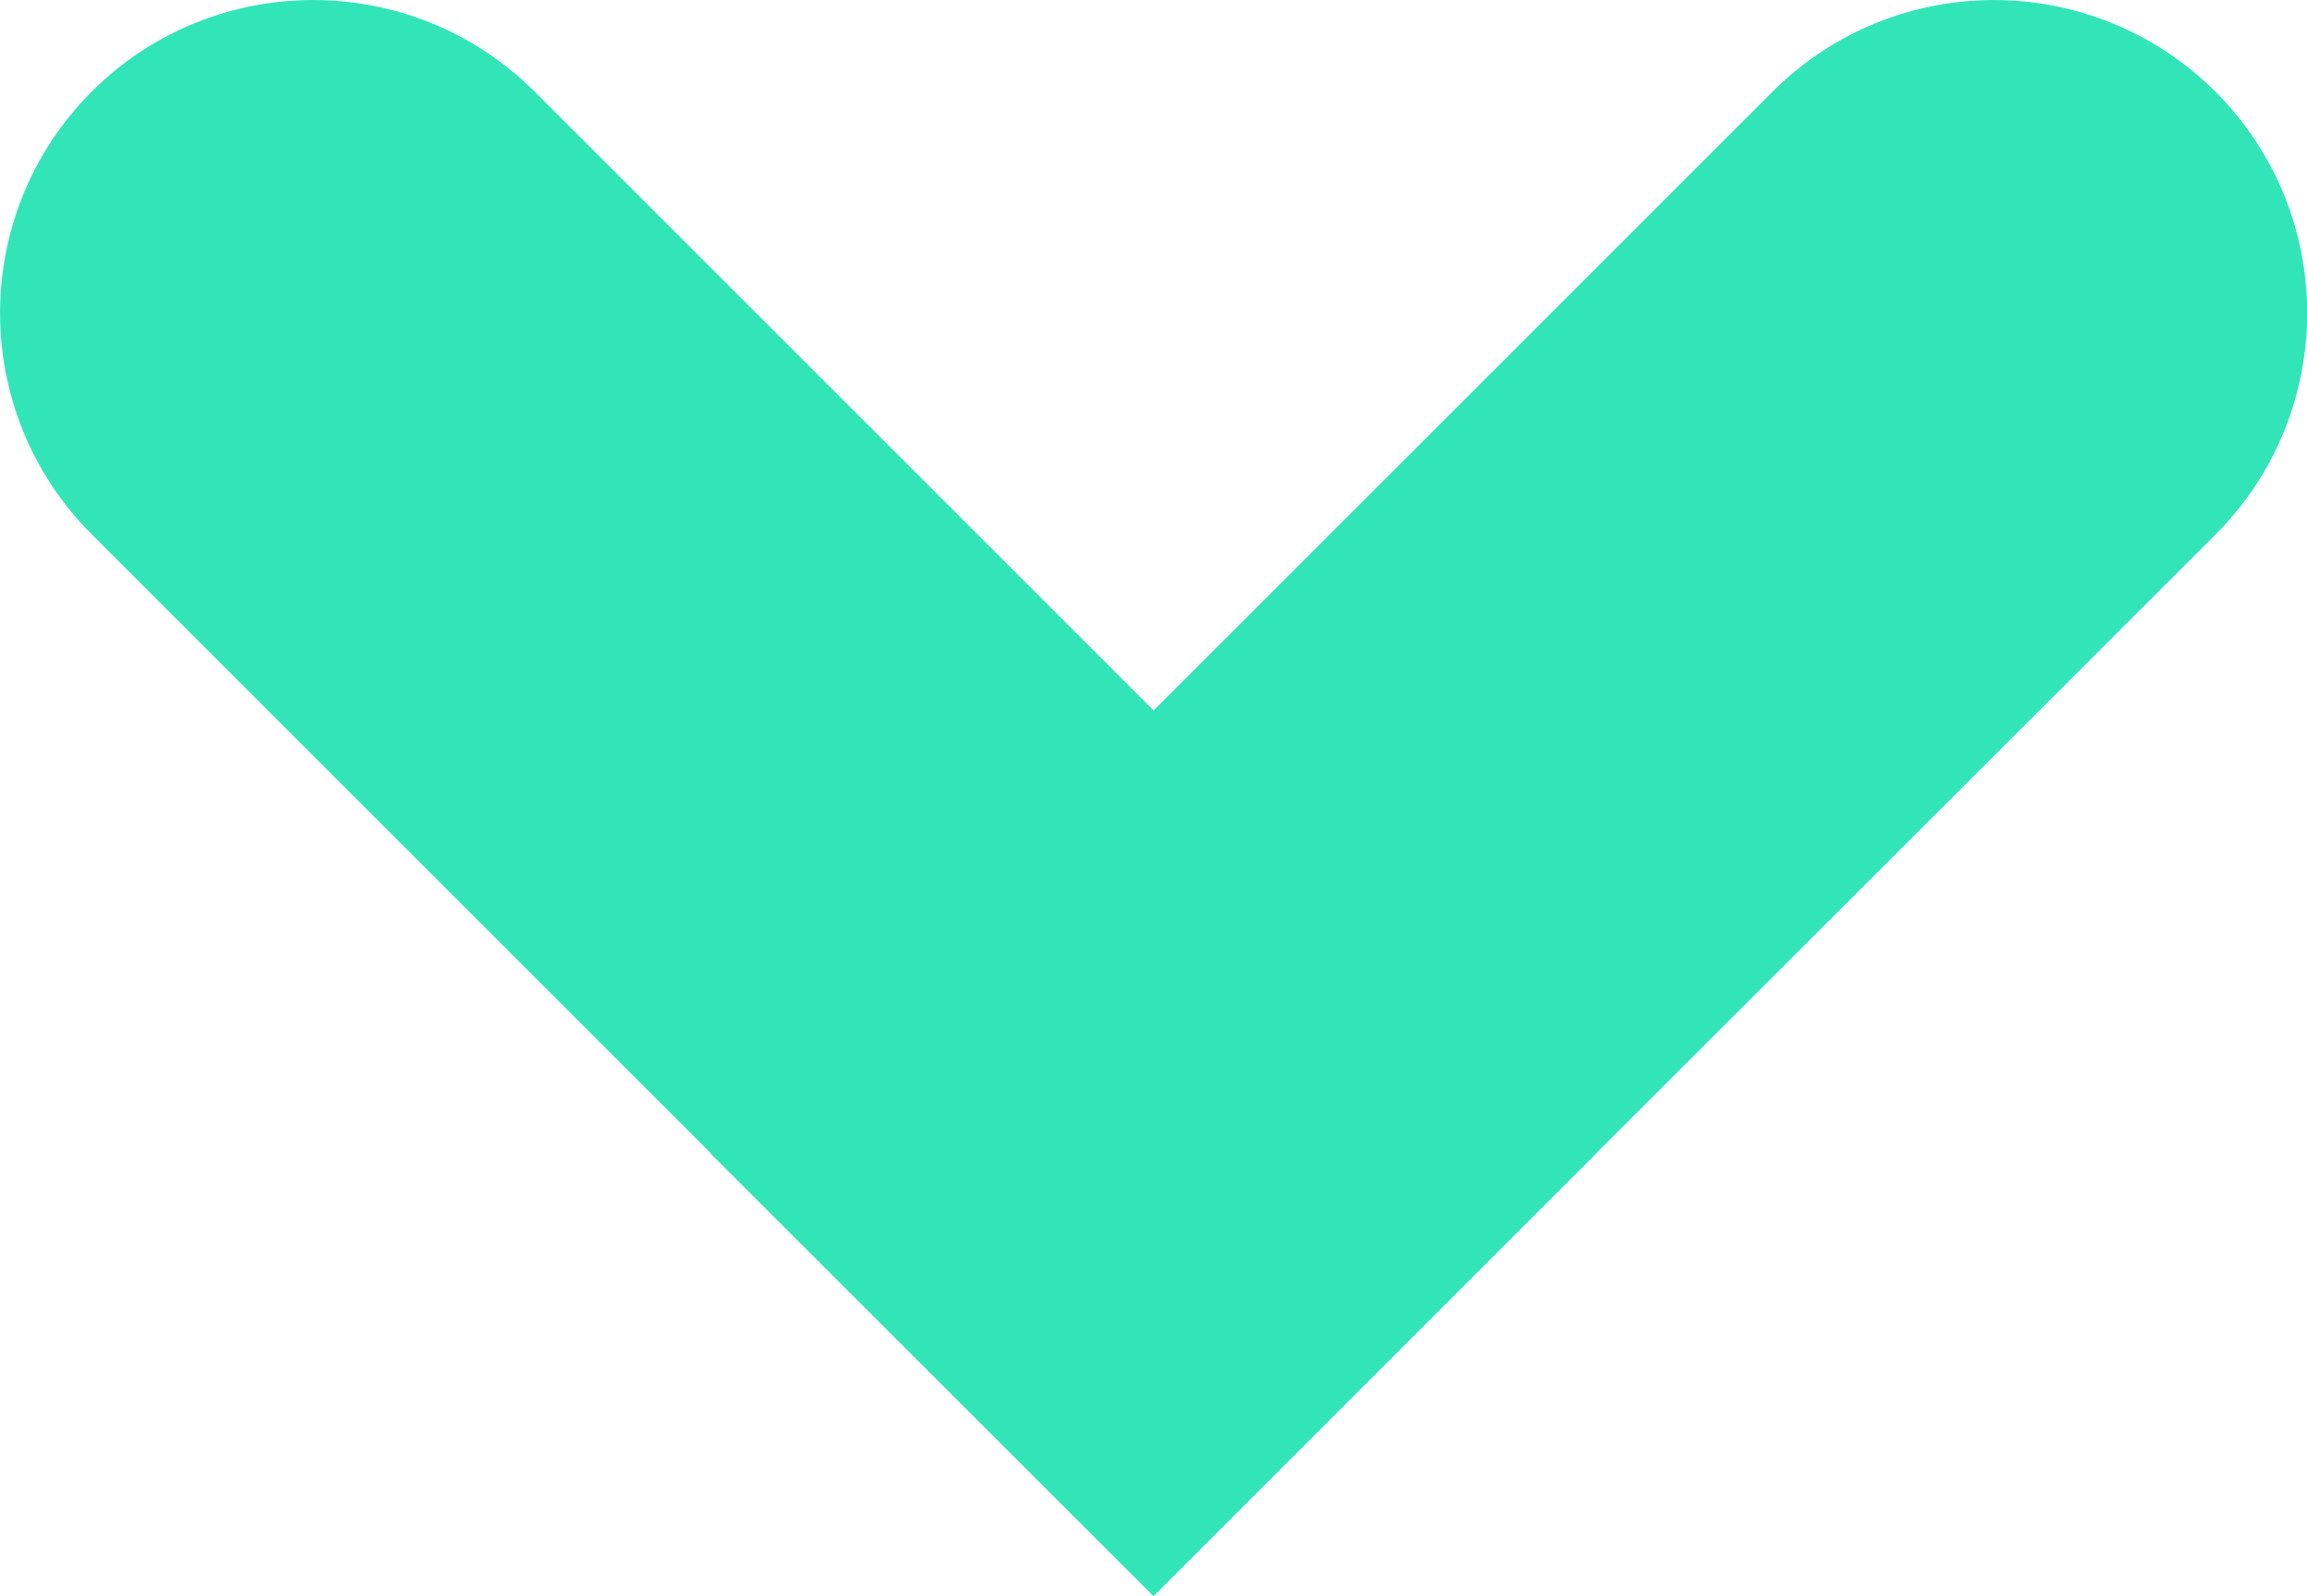 <?xml version="1.0" encoding="utf-8"?>
<!-- Generator: Adobe Illustrator 16.0.0, SVG Export Plug-In . SVG Version: 6.00 Build 0)  -->
<!DOCTYPE svg PUBLIC "-//W3C//DTD SVG 1.1//EN" "http://www.w3.org/Graphics/SVG/1.1/DTD/svg11.dtd">
<svg version="1.1" id="Layer_1" xmlns="http://www.w3.org/2000/svg" xmlns:xlink="http://www.w3.org/1999/xlink" x="0px" y="0px"
	 width="11.265px" height="7.795px" viewBox="0 0 11.265 7.795" enable-background="new 0 0 11.265 7.795" xml:space="preserve">
<g>
	<defs>
		<rect id="SVGID_1_" y="0" width="11.265" height="7.795"/>
	</defs>
	<clipPath id="SVGID_2_">
		<use xlink:href="#SVGID_1_"  overflow="visible"/>
	</clipPath>
	<path clip-path="url(#SVGID_2_)" fill="#32E5B8" d="M3.469,5.633l2.163,2.162l1.879-1.879l3.307-3.305
		c0.597-0.598,0.597-1.566,0-2.163c-0.599-0.597-1.566-0.597-2.163,0L5.349,3.754L3.469,5.633z"/>
	<path clip-path="url(#SVGID_2_)" fill="#32E5B8" d="M5.633,7.795l2.162-2.163L5.916,3.753L2.611,0.448
		C2.013-0.149,1.045-0.149,0.448,0.447c-0.597,0.598-0.597,1.566,0,2.163l3.306,3.306L5.633,7.795z"/>
</g>
</svg>
